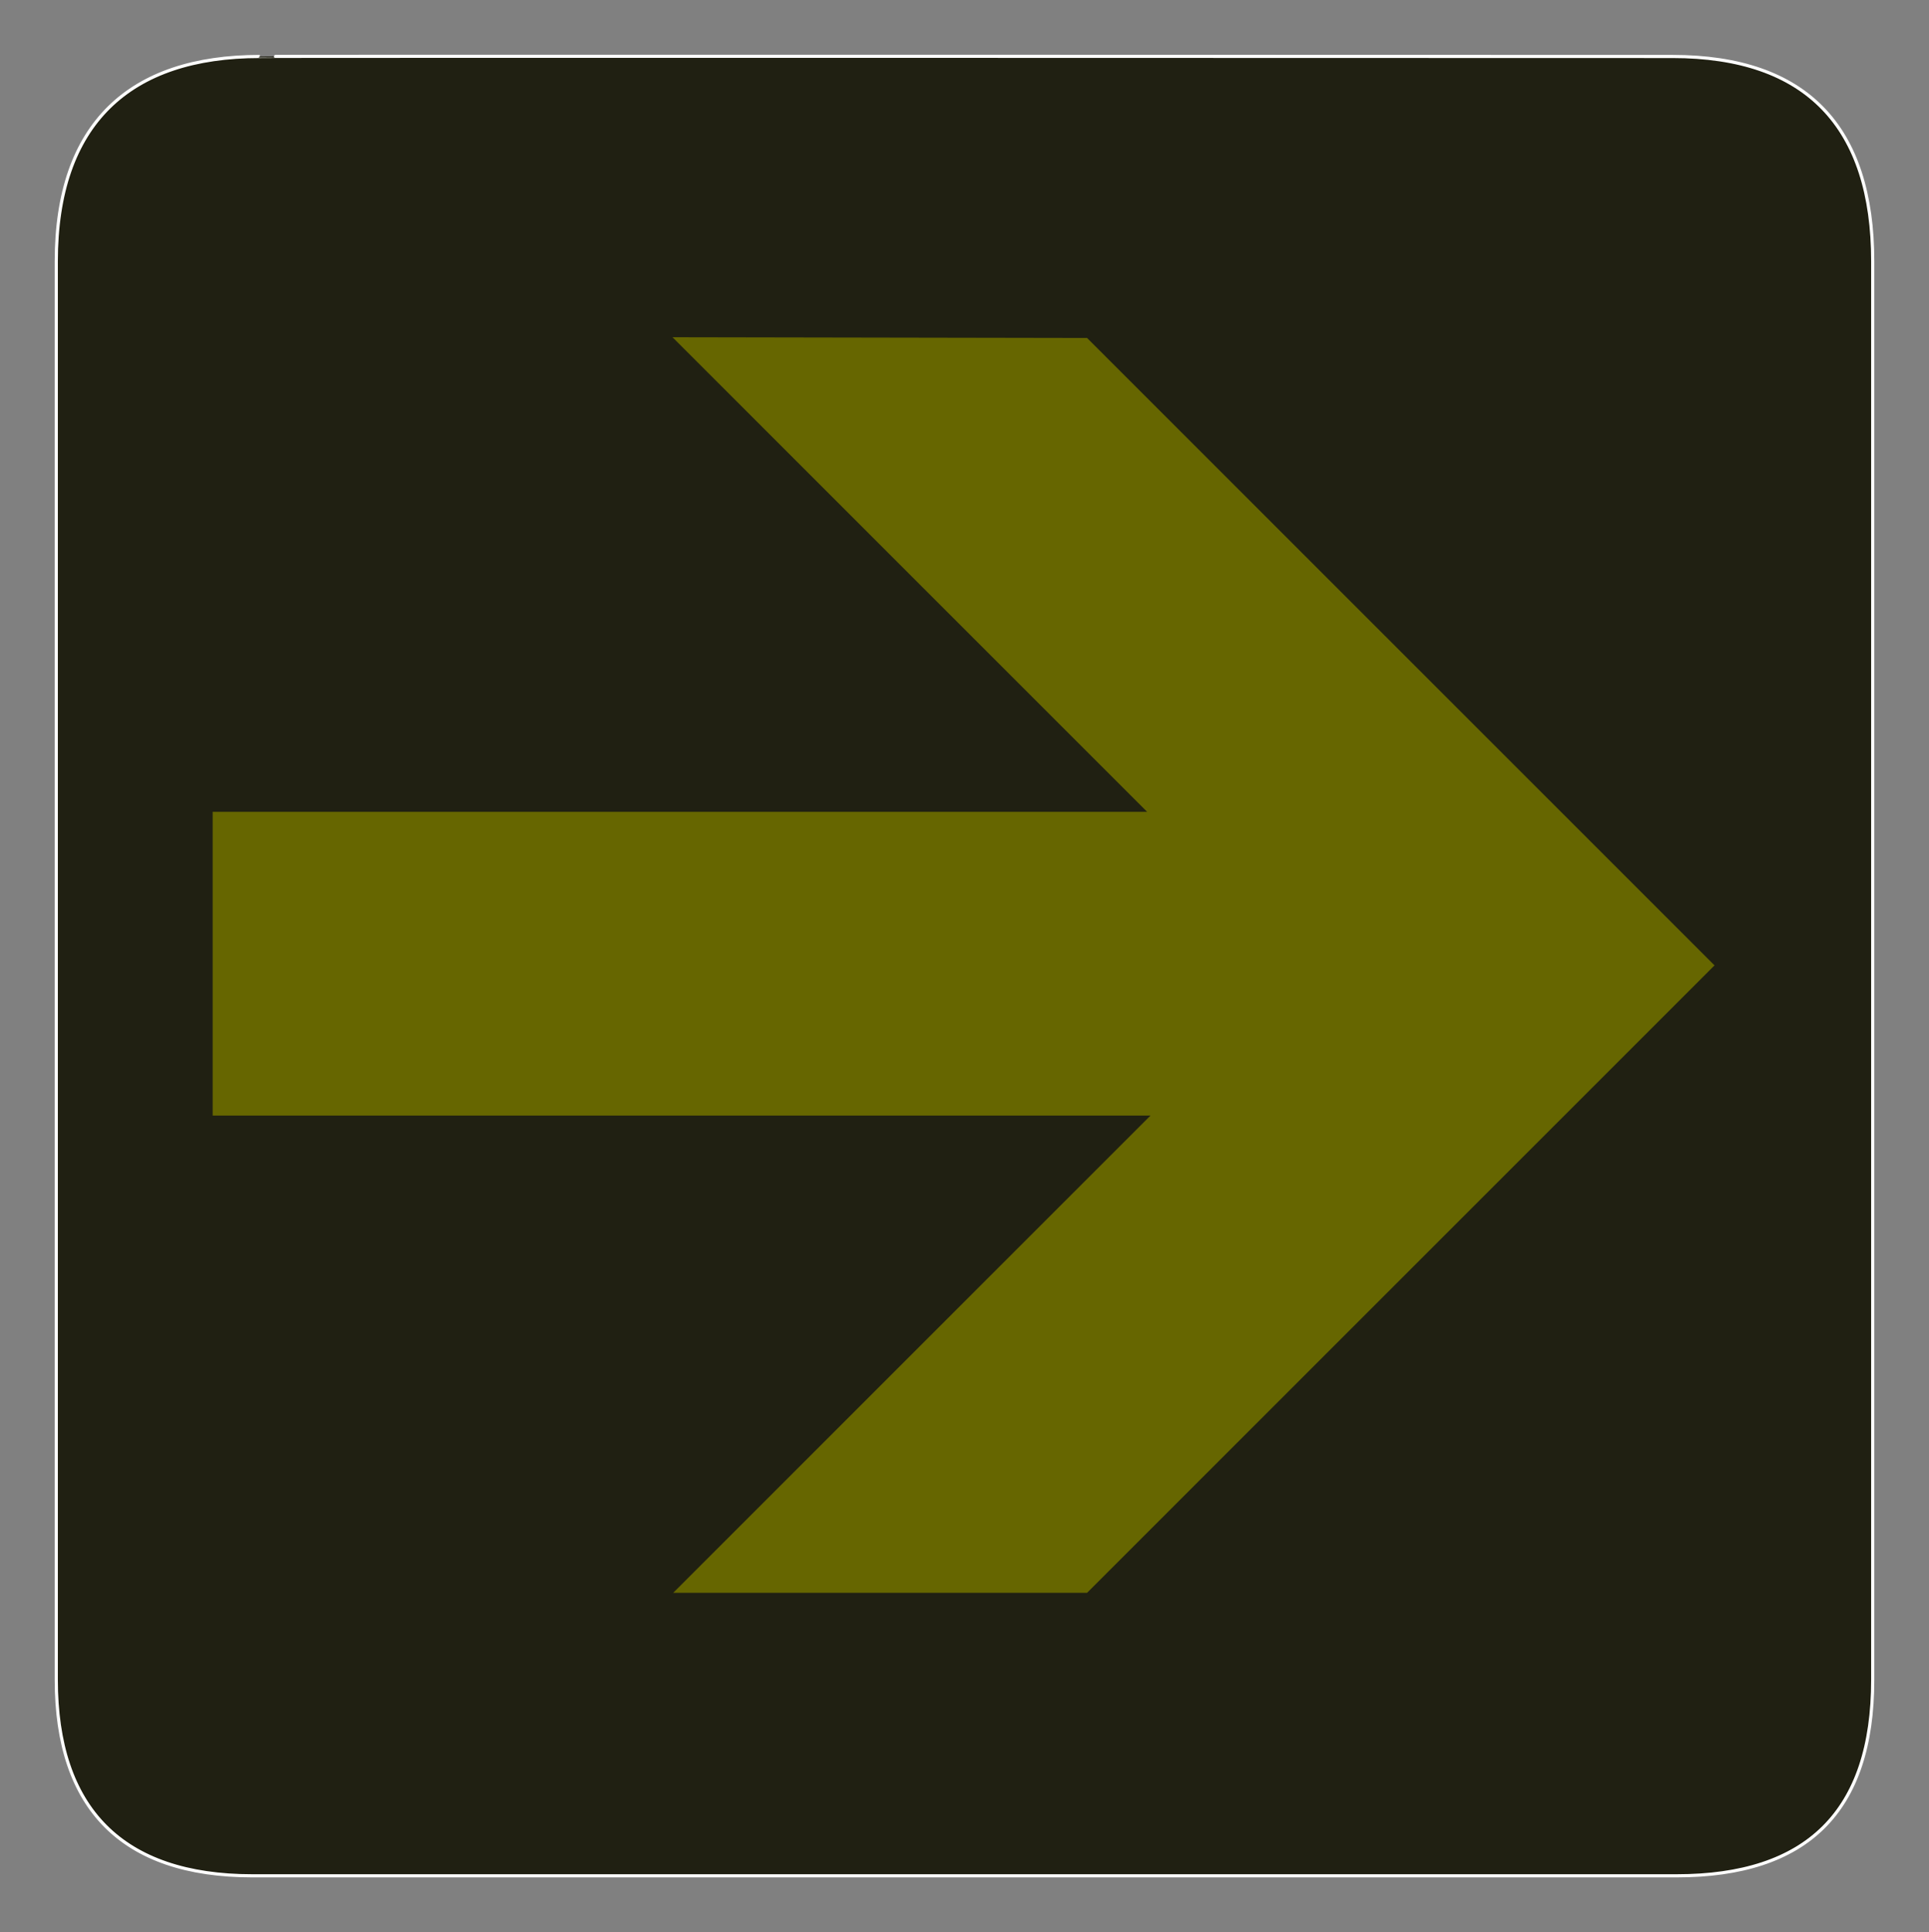<?xml version="1.0"?><svg width="612.164" height="613.171" xmlns="http://www.w3.org/2000/svg" xmlns:xlink="http://www.w3.org/1999/xlink">
 <rect width="100%" height="100%" fill="#808080" stroke="none"/>
 <defs>
  <symbol width="431.32" id="svg_8" height="360.607">

   <g id="svg_2">
    <path id="svg_3" d="m251.122,0.213l180.198,180.198l-180.198,180.196l-118.849,0l137.06,-137.065l-269.333,0l0,-87.222l268.375,0l-136.317,-136.32l119.064,0.213z"/>
   </g>
  </symbol>
 </defs>
 <g>
  <title>Layer 1</title>
  <g id="svg_11">
   <g id="g3353">
    <path fill="#202012" stroke="#ffffff" id="path3355" d="m82.432,17.924c-41.335,0 -64.571,21.371 -64.571,65.036l0,450.122c0,40.843 20.891,62.228 62.192,62.228l452.024,0c41.303,0 62.226,-20.32 62.226,-62.228l0,-450.122c0,-42.6 -20.923,-65.036 -63.523,-65.036c0,0 -448.491,-0.142 -448.348,0z"/>
    <path fill="#202012" id="path3357" d="m335.939,122.131l180.198,180.198l-180.198,180.196l-118.849,0l137.06,-137.065l-269.333,0l0,-87.222l268.375,0l-136.317,-136.32l119.064,0.213z"/>
   </g>
   <use fill="#666600" x="450.501" y="490.873" transform="matrix(1.105 0 0 1.105 -430.313 -435.393)" xlink:href="#svg_8" id="svg_10"/>
  </g>
 </g>
</svg>